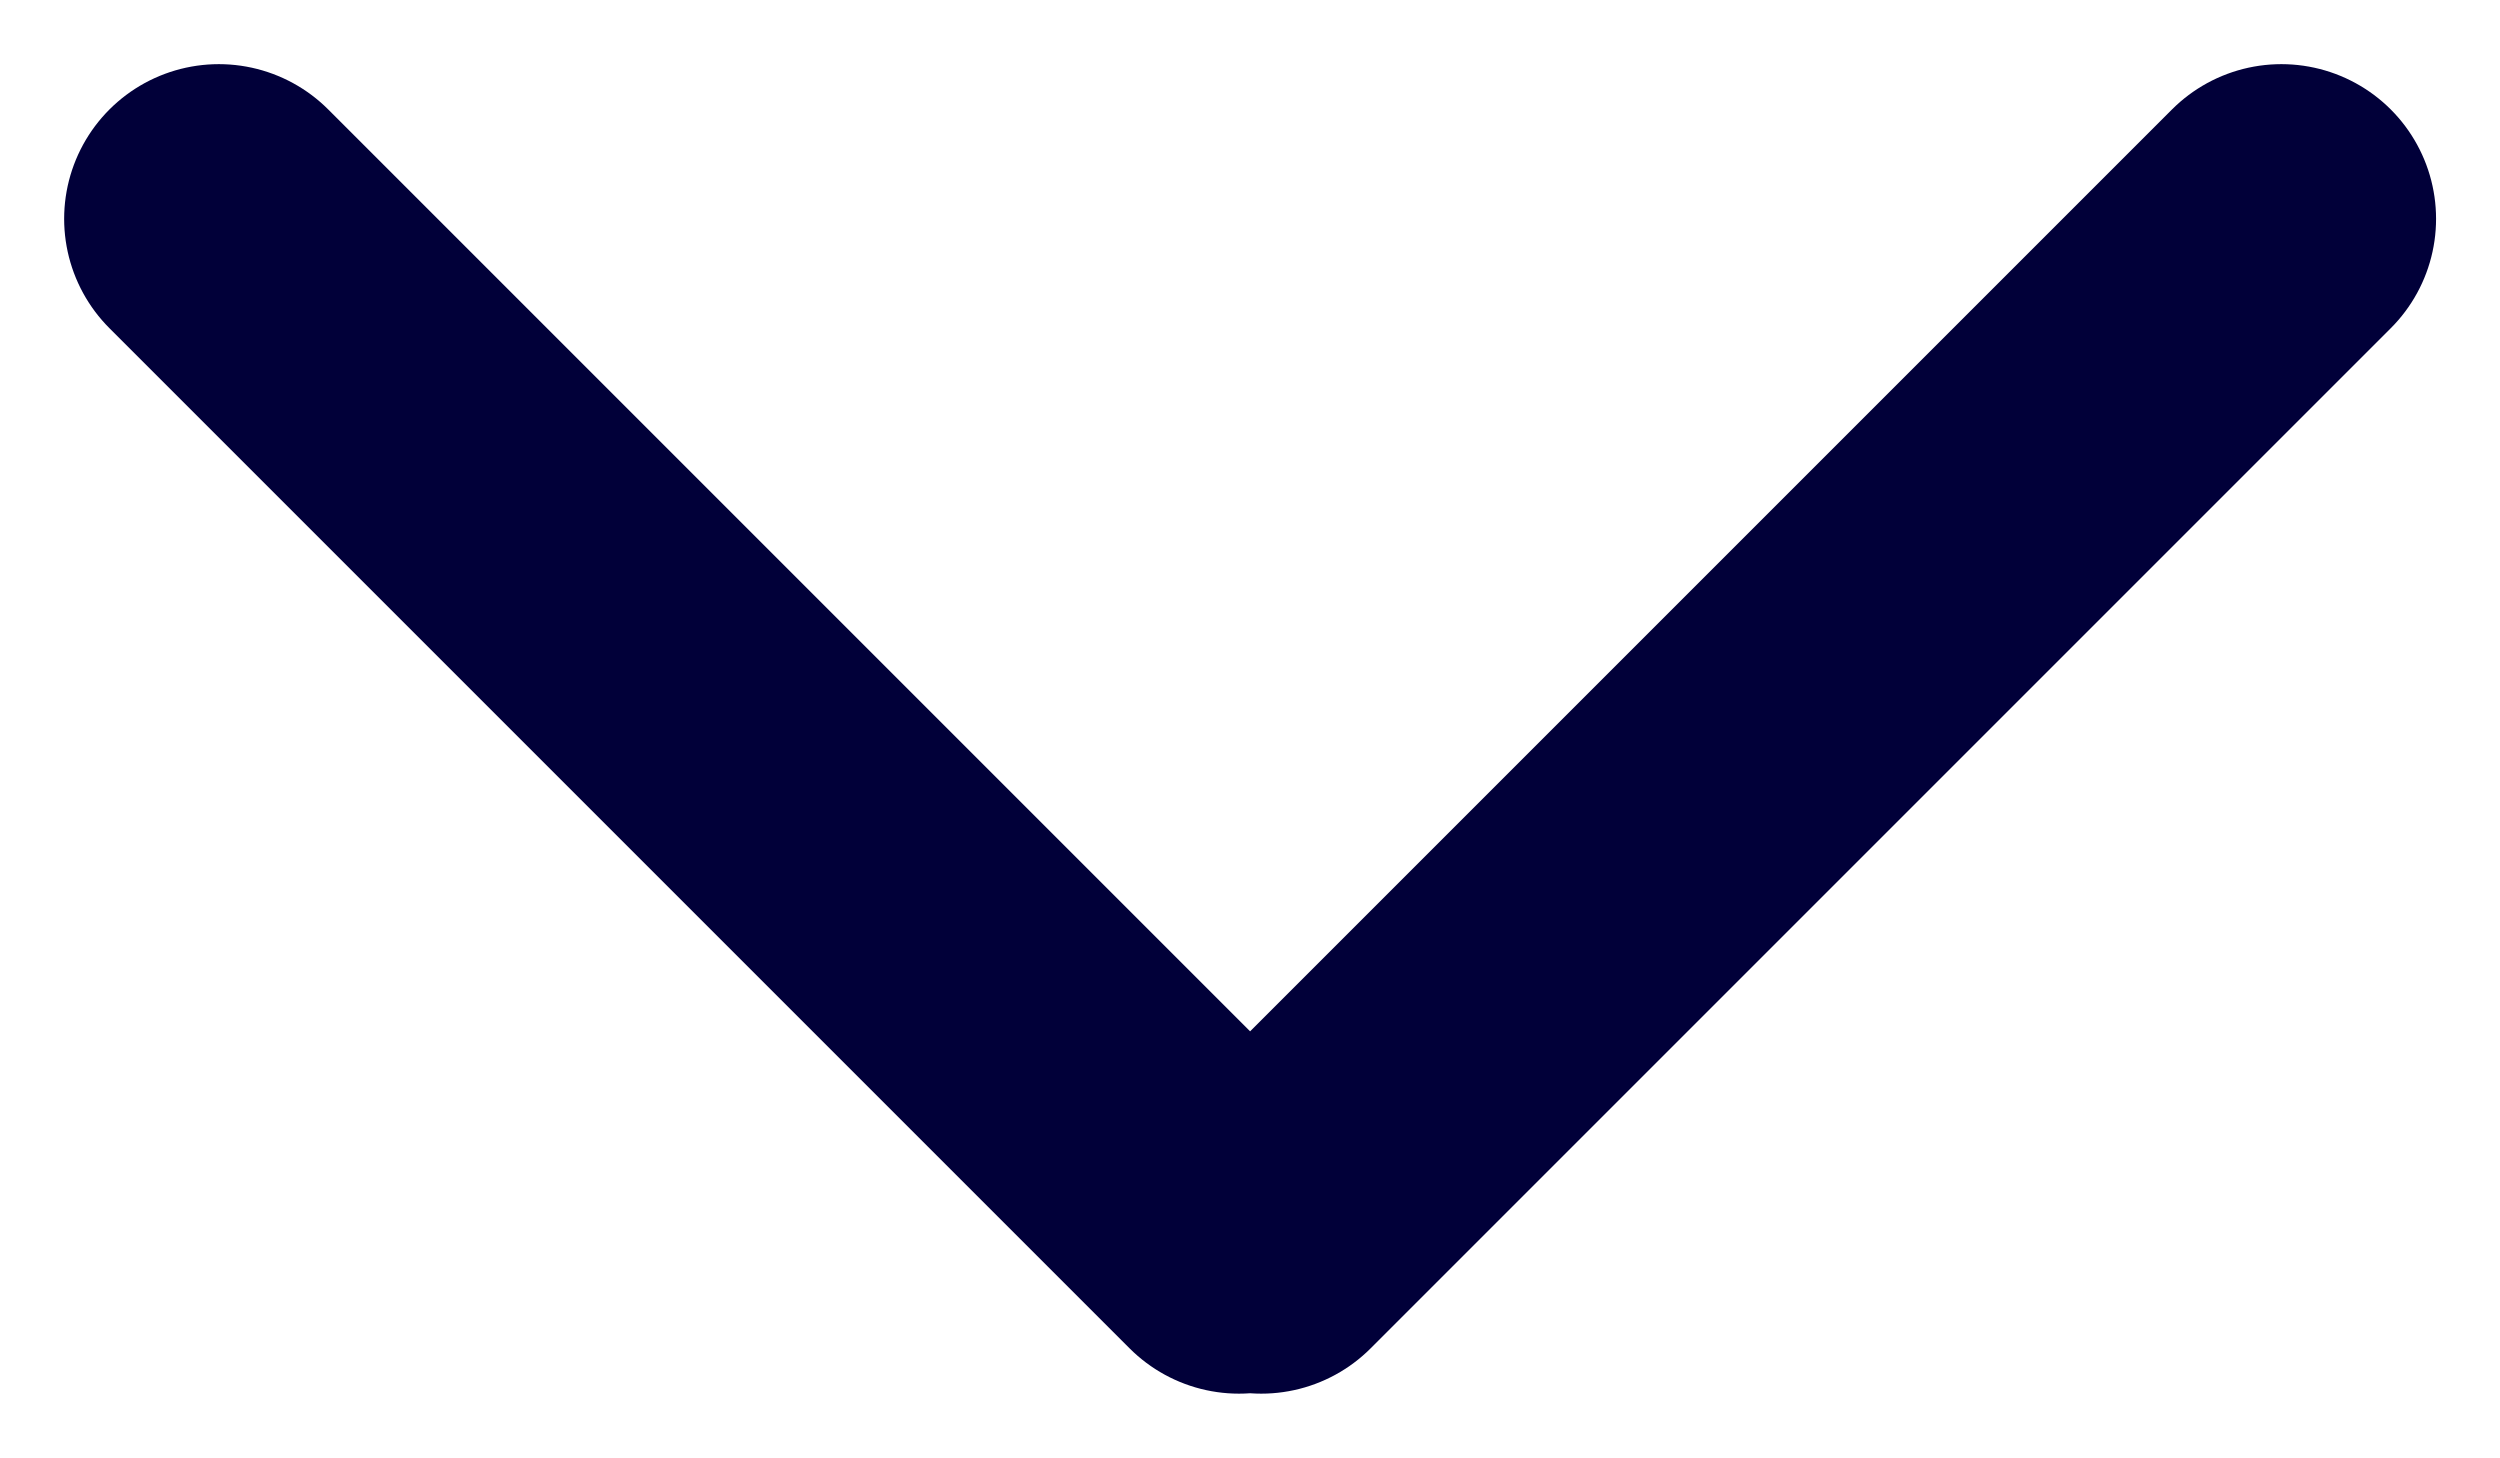 <svg xmlns="http://www.w3.org/2000/svg" width="12.121" height="7.067"><path id="chevron" d="M6.054,5.946,11,1M1,1,5.946,5.946" transform="translate(0.061 0.061)" fill="none" stroke="#010039" stroke-linecap="round" stroke-width="1.5"/></svg>
